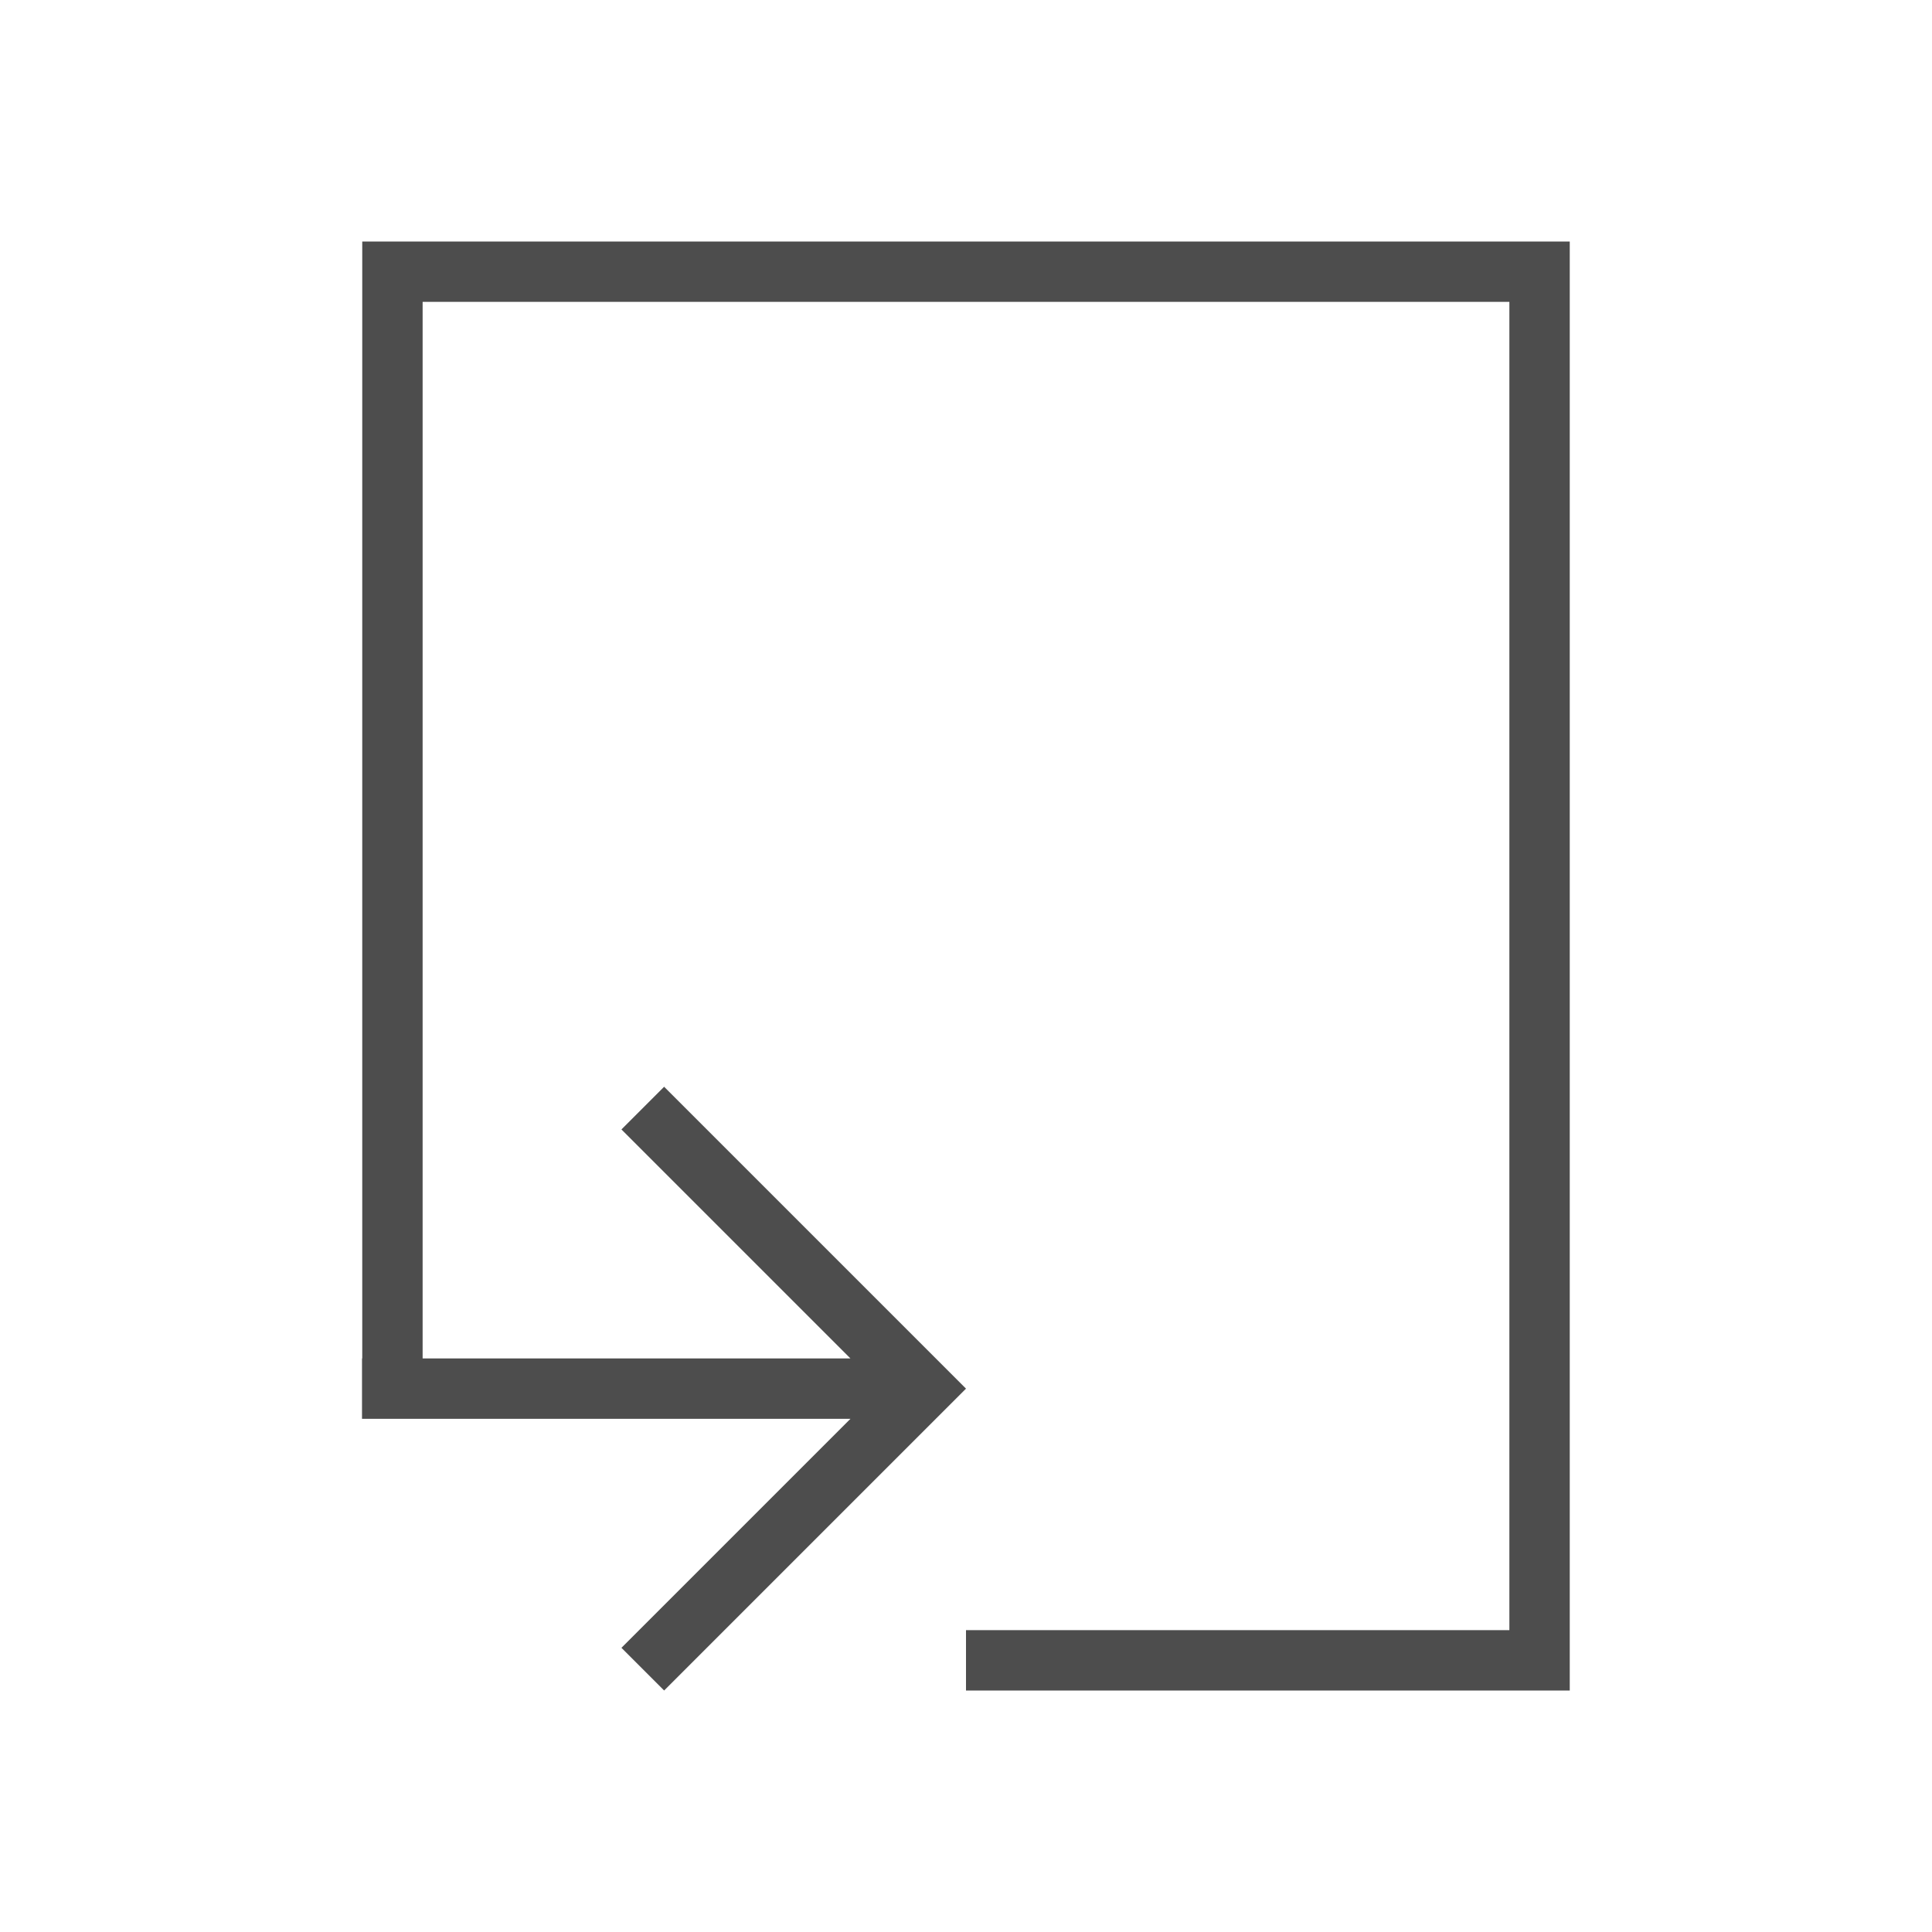 <svg xmlns="http://www.w3.org/2000/svg" viewBox="0 0 32 32">
  <defs
     id="defs3051">
    <style
       type="text/css"
       id="current-color-scheme">
      .ColorScheme-Text {
        color:#4d4d4d;
      }
      </style>
  </defs>
  <path
     style="fill:currentColor;fill-opacity:1;stroke:none" 
     d="M 6 4 L 6 22.5 L 5.996 22.5 L 5.996 23.5 L 14.086 23.5 L 10.293 27.293 L 11 28 L 16 23 L 15 22 L 11 18 L 10.293 18.707 L 14.086 22.5 L 7 22.5 L 7 5 L 25 5 L 25 27 L 16 27 L 16 28 L 26 28 L 26 4 L 6 4 z "
     id="path36" 
     class="ColorScheme-Text"
     />
</svg>
